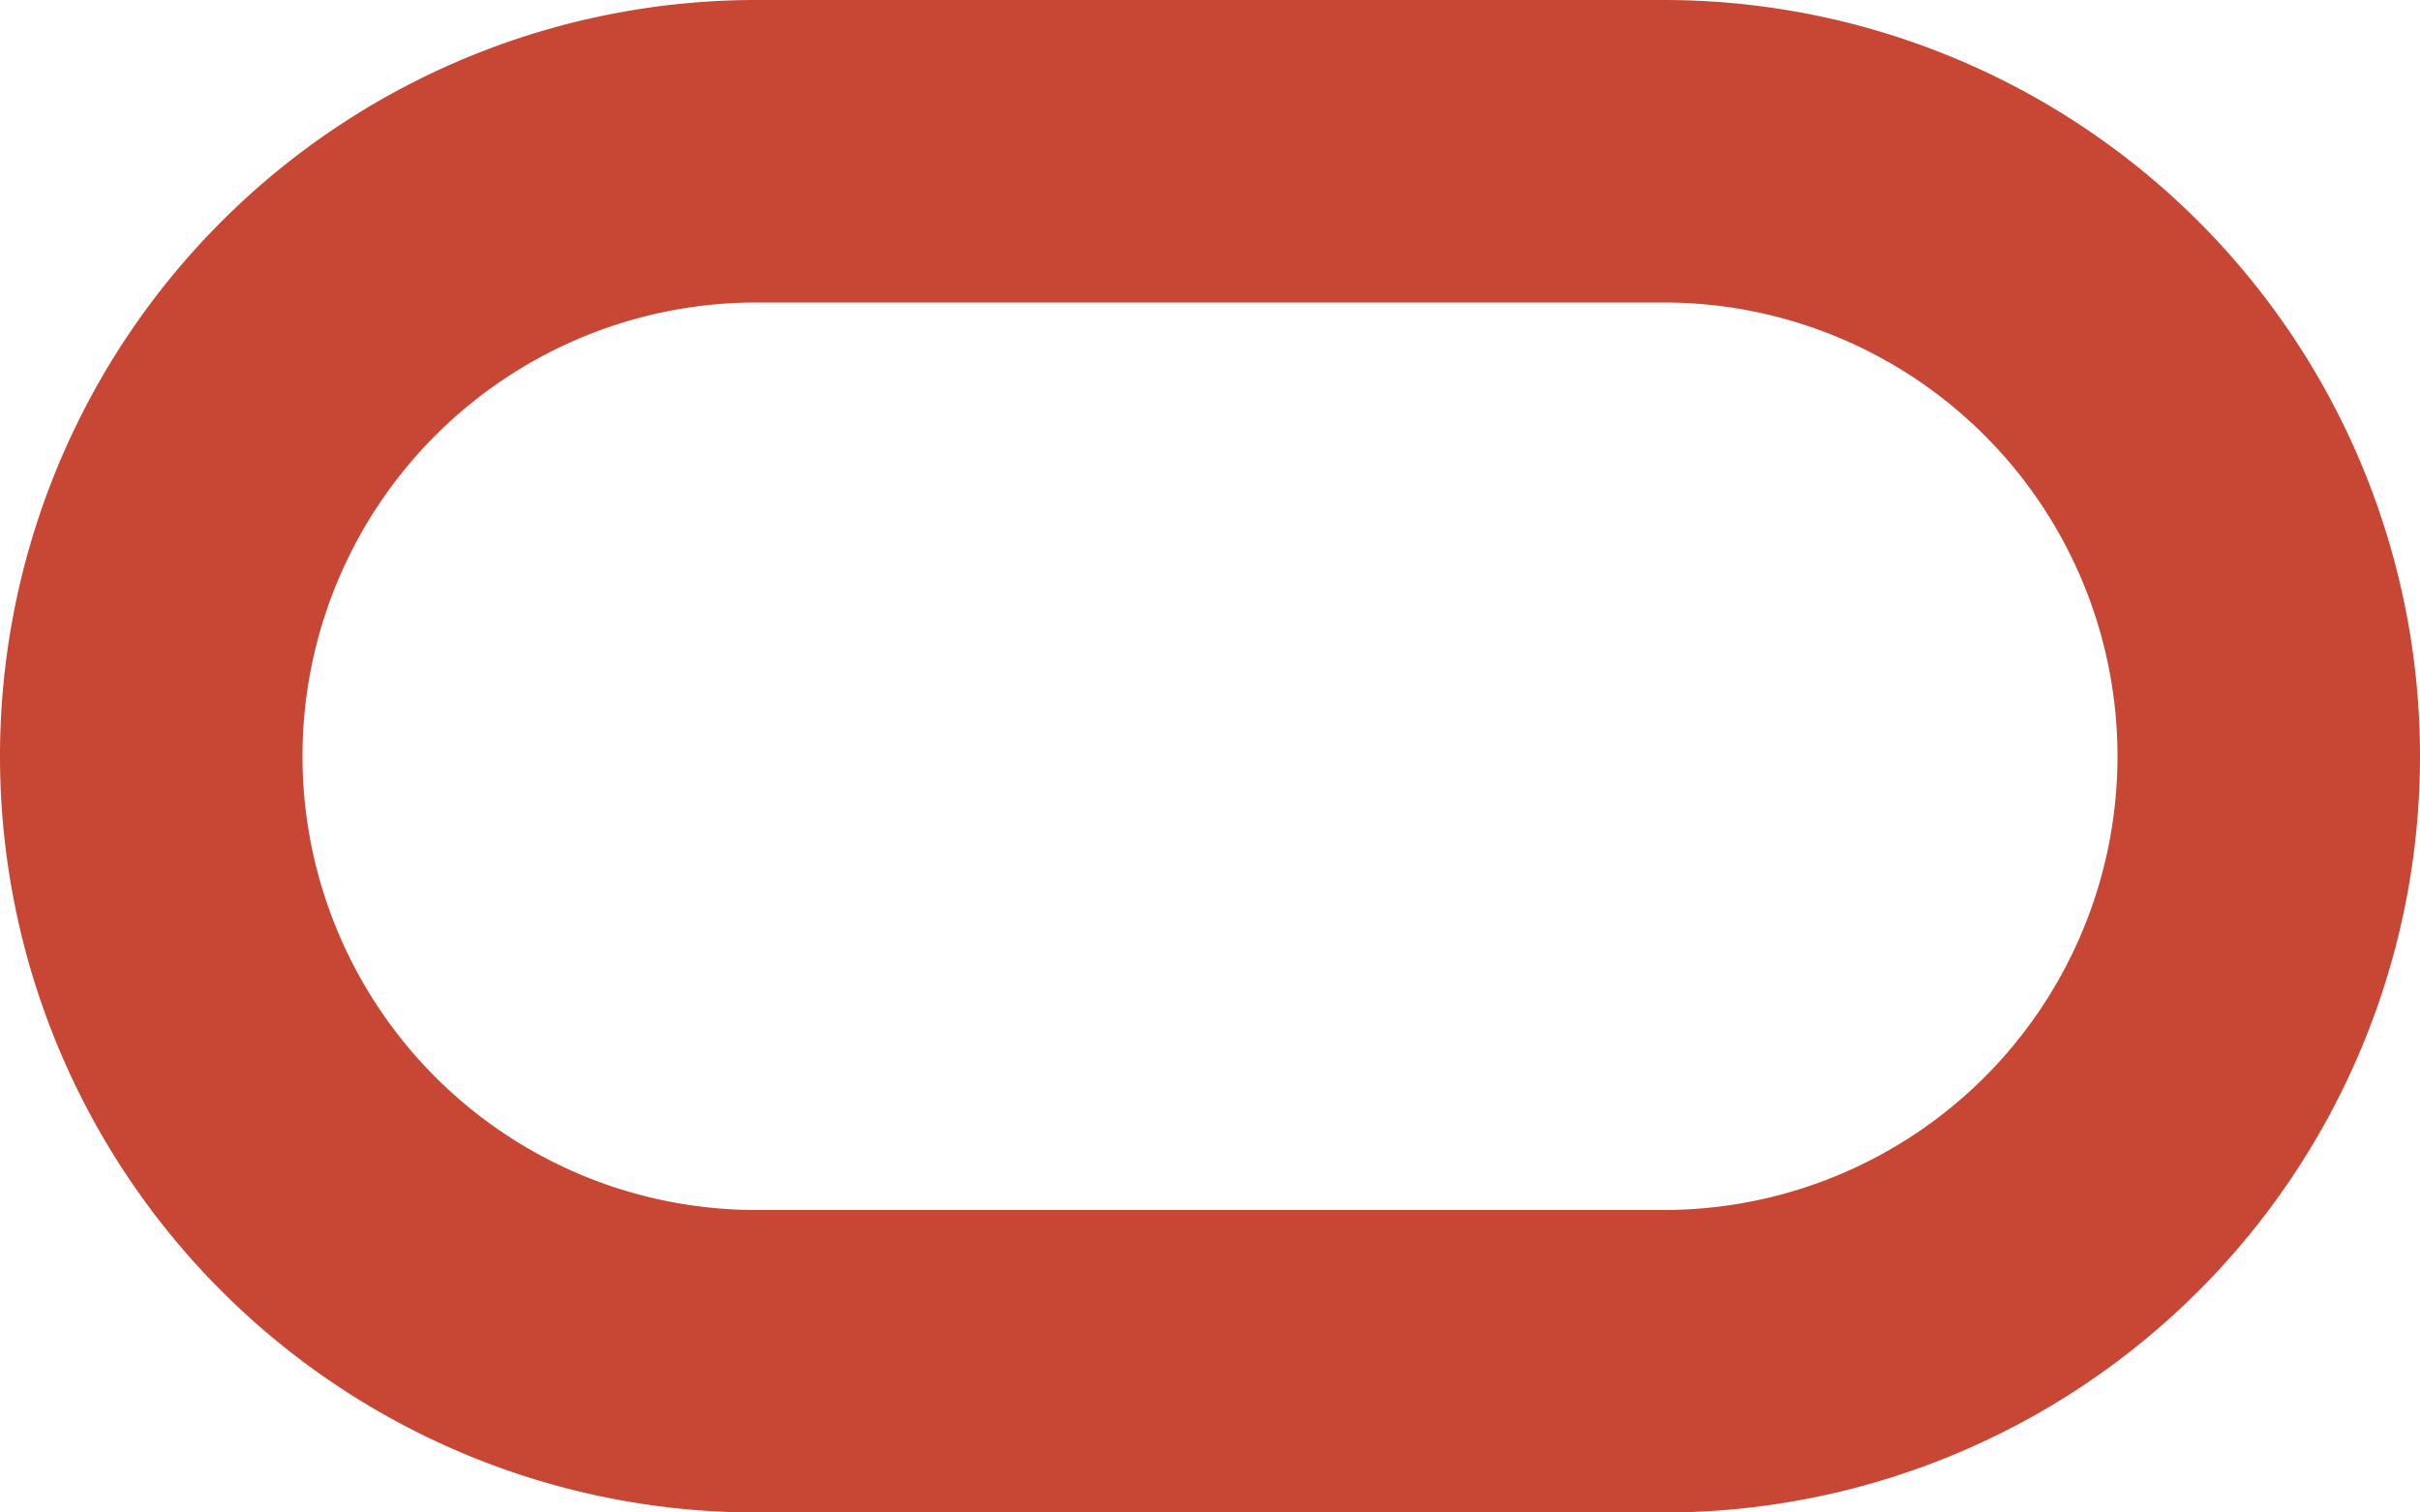 <?xml version="1.0" encoding="UTF-8"?>
<svg xmlns="http://www.w3.org/2000/svg" width="32" height="20">
  <path fill="none" stroke="#C74634" stroke-width="4" d="m10,2a8,8 0 1,0 0,16h12a8,8 0 1,0 0-16z"></path>
</svg>
